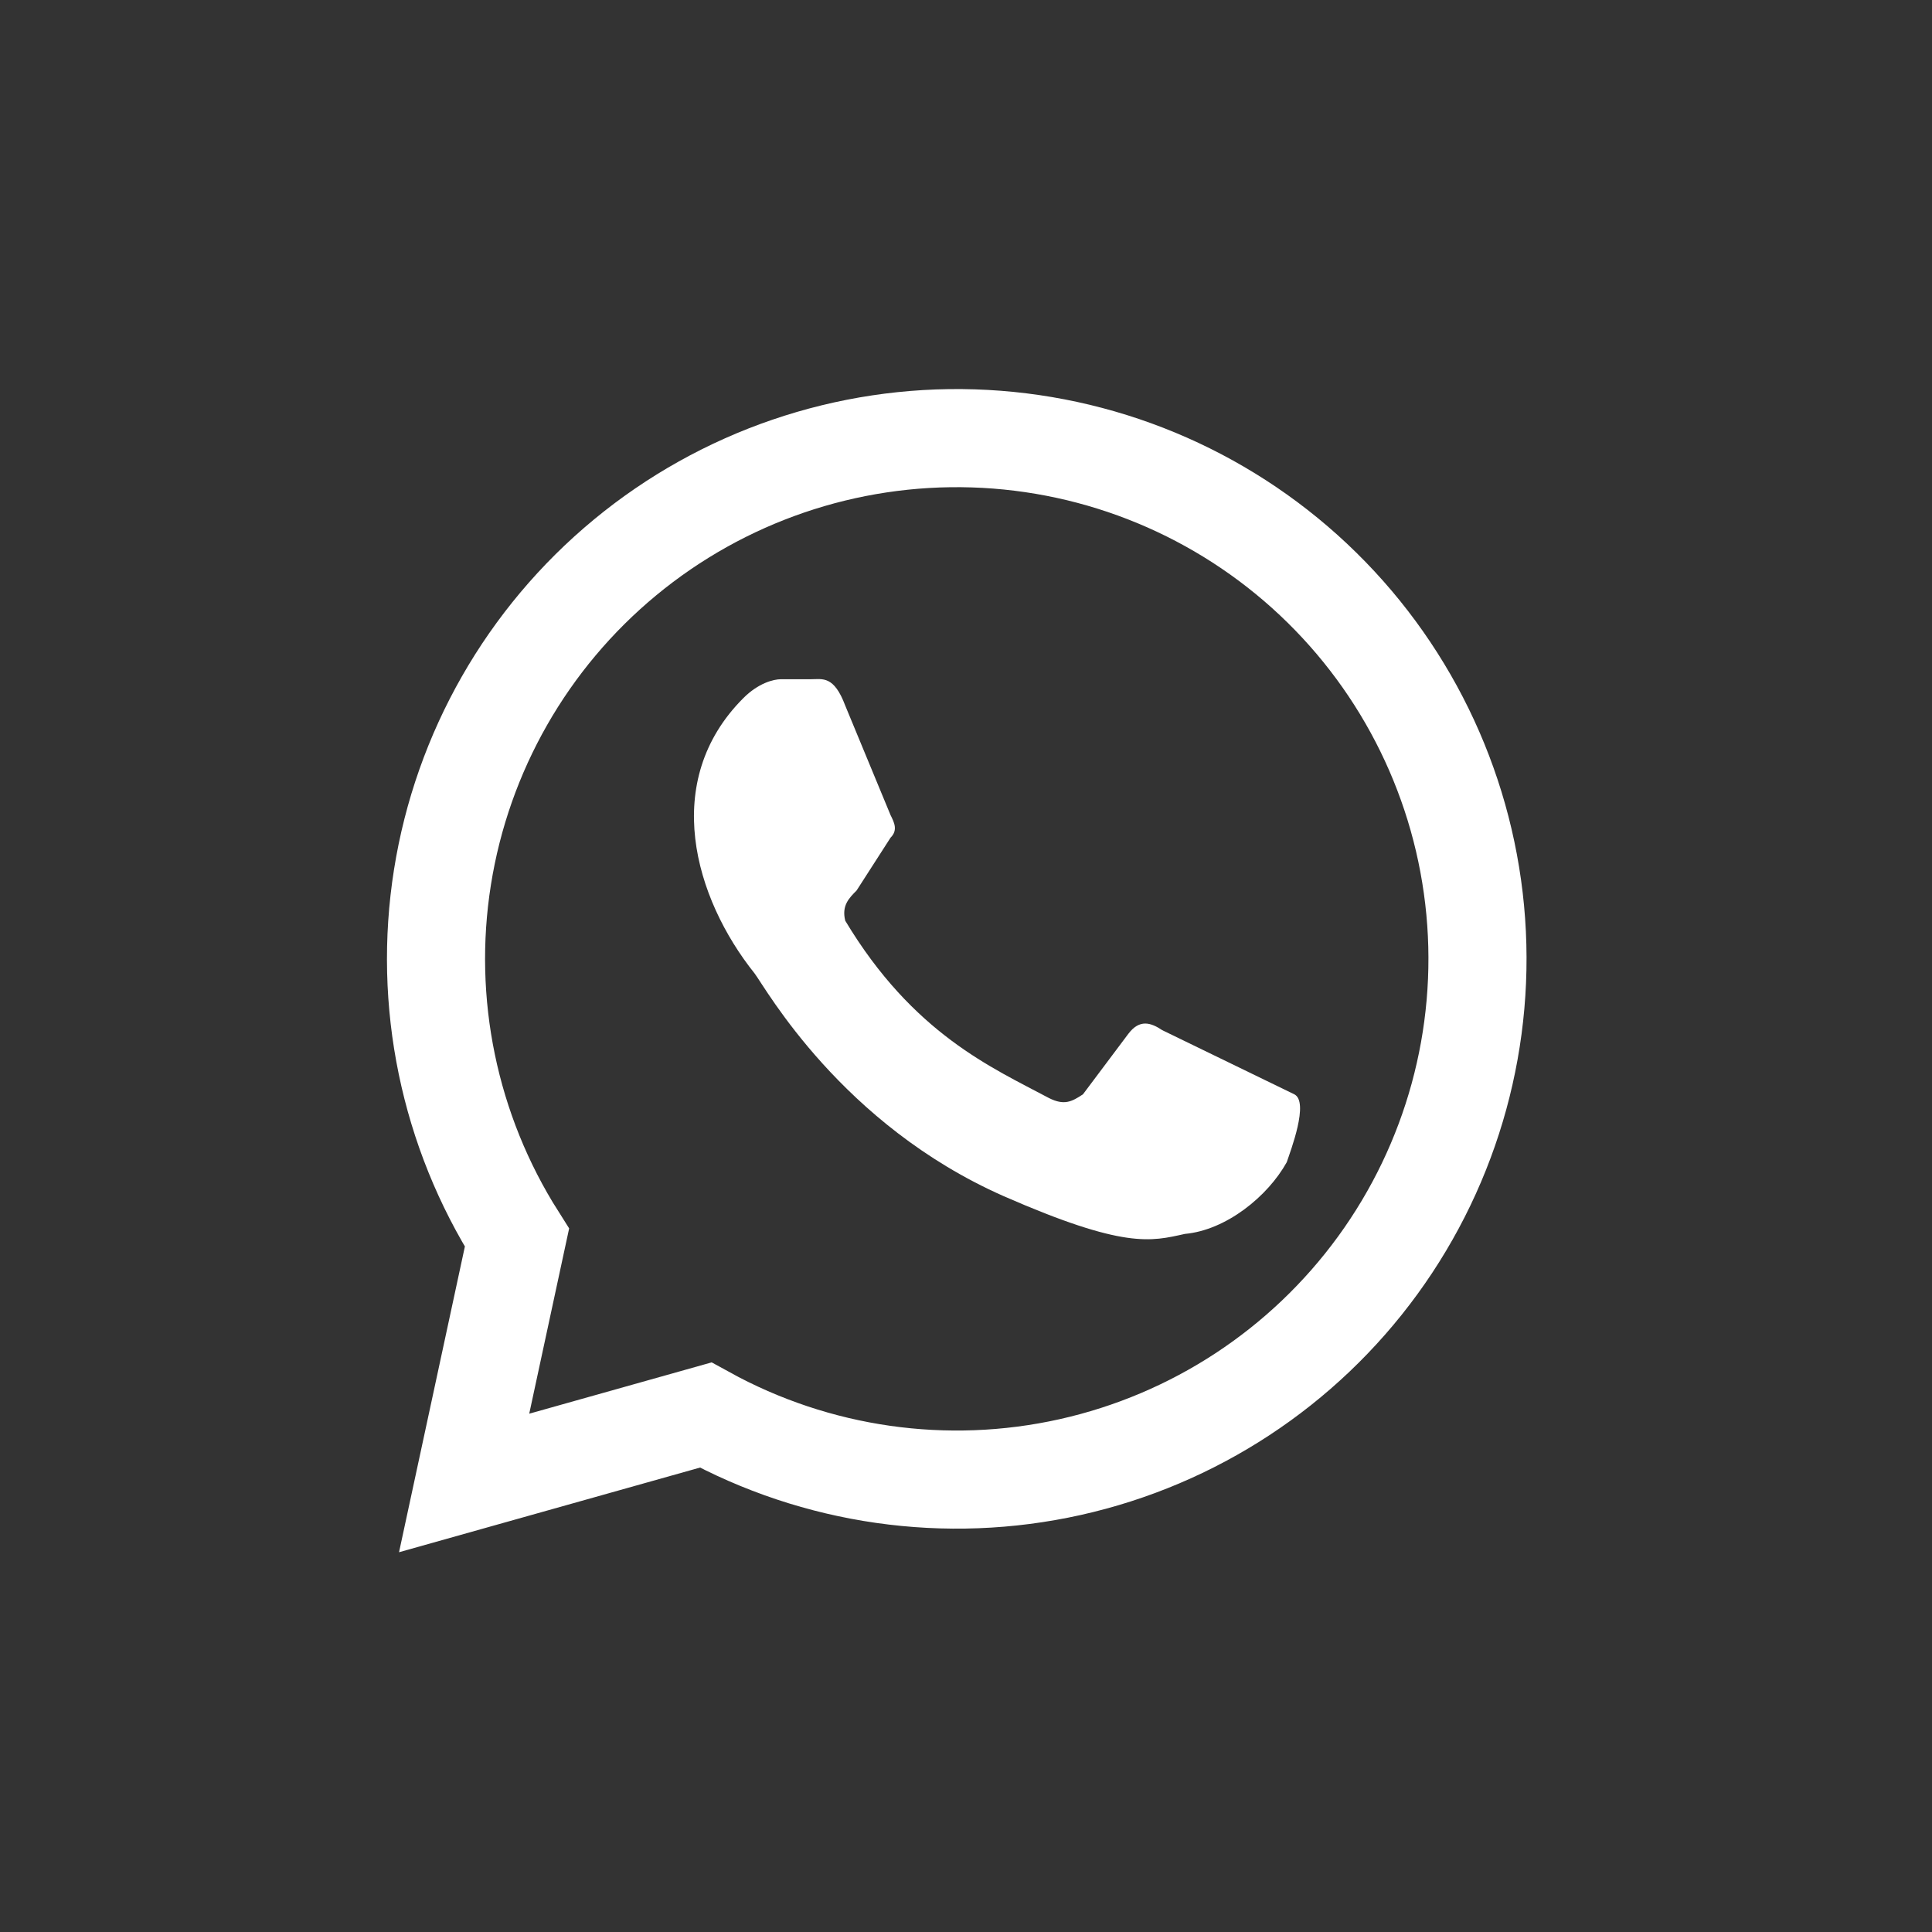 <svg width="512" height="512" viewBox="0 0 512 512" fill="none" xmlns="http://www.w3.org/2000/svg">
<rect x="0" y="0" width="512" height="512" fill="#333333" stroke="none"/>
<g clip-path="url(#clip0_102_1122)">
<path d="M511.85 0H0.15C0.067 0 0 0.067 0 0.15V511.85C0 511.933 0.067 512 0.15 512H511.85C511.933 512 512 511.933 512 511.85V0.15C512 0.067 511.933 0 511.85 0Z"/>
<path d="M123 393L137 328C119.006 299.618 111.986 265.646 117.258 232.457C122.53 199.268 139.732 169.143 165.635 147.735C191.538 126.326 224.363 115.105 257.951 116.177C291.539 117.249 323.582 130.54 348.067 153.556C372.553 176.573 387.798 207.733 390.944 241.19C394.089 274.648 384.918 308.103 365.151 335.28C345.384 362.457 316.38 381.487 283.58 388.8C250.78 396.113 216.439 391.206 187 375L123 393Z" stroke="white" stroke-width="26"/>
<path d="M308 273C305 271 302 270 299 274L287 290C284 292 282 293 278 291C263 283 242 274 224 244C223 240 225 238 227 236L236 222C238 220 237 218 236 216L224 187C221 179 218 180 215 180H207C205 180 201 181 197 185C175 207 184 238 200 258C203 262 223 298 266 317C298 331 305 329 314 327C325 326 336 317 341 308C342 305 347 292 343 290" fill="white"/>
</g>
<defs>
<clipPath id="clip0_102_1122">
<rect width="512" height="512" fill="white"/>
</clipPath>
</defs>
</svg>
